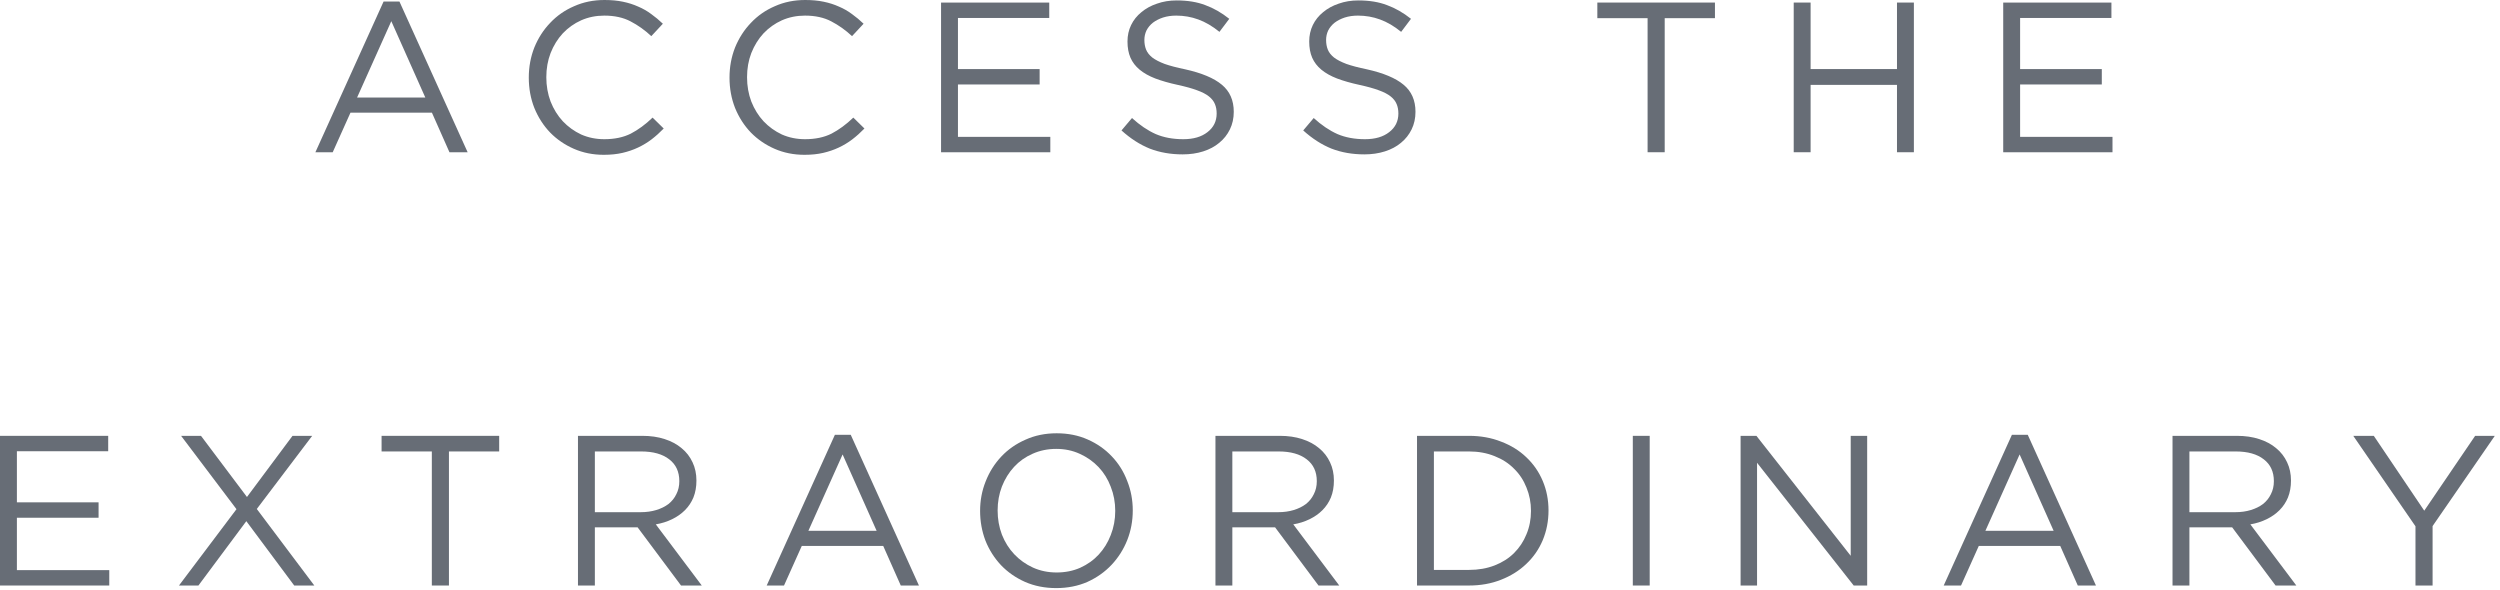 <svg width="250" height="59" viewBox="0 0 250 59" fill="none" xmlns="http://www.w3.org/2000/svg">
<path d="M243.259 52.608V58.552H241.548V52.629L235.326 43.584H237.379L242.425 51.068L247.514 43.584H249.481L243.259 52.608Z" fill="#676D76"/>
<path d="M229.633 58.552H227.558L223.218 52.736H218.941V58.552H217.252V43.584H223.688C224.515 43.584 225.256 43.691 225.912 43.905C226.582 44.119 227.152 44.425 227.623 44.824C228.093 45.209 228.457 45.68 228.713 46.236C228.97 46.777 229.098 47.383 229.098 48.053C229.098 48.68 228.998 49.243 228.799 49.742C228.599 50.227 228.314 50.655 227.943 51.025C227.587 51.382 227.159 51.681 226.66 51.923C226.161 52.166 225.62 52.337 225.035 52.437L229.633 58.552ZM227.387 48.117C227.387 47.176 227.052 46.45 226.382 45.936C225.712 45.409 224.772 45.145 223.56 45.145H218.941V51.218H223.539C224.095 51.218 224.608 51.147 225.078 51.004C225.549 50.861 225.955 50.662 226.297 50.405C226.639 50.134 226.903 49.807 227.088 49.422C227.288 49.037 227.387 48.602 227.387 48.117Z" fill="#676D76"/>
<path d="M202.774 43.477L209.595 58.551H207.778L206.025 54.596H197.878L196.103 58.551H194.371L201.192 43.477H202.774ZM205.362 53.077L201.962 45.444L198.541 53.077H205.362Z" fill="#676D76"/>
<path d="M185.071 55.58V43.584H186.717V58.552H185.37L175.705 46.278V58.552H174.059V43.584H175.641L185.071 55.58Z" fill="#676D76"/>
<path d="M163.281 43.584H164.97V58.552H163.281V43.584Z" fill="#676D76"/>
<path d="M154.851 51.047C154.851 52.101 154.659 53.092 154.274 54.019C153.889 54.931 153.34 55.722 152.628 56.392C151.929 57.062 151.088 57.59 150.105 57.974C149.135 58.359 148.066 58.552 146.897 58.552H141.701V43.584H146.897C148.066 43.584 149.135 43.776 150.105 44.161C151.088 44.532 151.929 45.052 152.628 45.722C153.34 46.392 153.889 47.183 154.274 48.096C154.659 49.008 154.851 49.992 154.851 51.047ZM153.098 51.089C153.098 50.263 152.948 49.486 152.649 48.759C152.364 48.032 151.951 47.404 151.409 46.877C150.881 46.335 150.233 45.915 149.463 45.615C148.693 45.302 147.838 45.145 146.897 45.145H143.39V56.991H146.897C147.838 56.991 148.693 56.841 149.463 56.542C150.233 56.242 150.881 55.829 151.409 55.302C151.951 54.76 152.364 54.133 152.649 53.42C152.948 52.707 153.098 51.93 153.098 51.089Z" fill="#676D76"/>
<path d="M133.925 58.552H131.851L127.511 52.736H123.234V58.552H121.545V43.584H127.981C128.808 43.584 129.549 43.691 130.205 43.905C130.875 44.118 131.445 44.425 131.915 44.824C132.386 45.209 132.749 45.679 133.006 46.235C133.263 46.777 133.391 47.383 133.391 48.053C133.391 48.68 133.291 49.243 133.092 49.742C132.892 50.227 132.607 50.654 132.236 51.025C131.88 51.382 131.452 51.681 130.953 51.923C130.454 52.166 129.913 52.337 129.328 52.436L133.925 58.552ZM131.68 48.117C131.68 47.176 131.345 46.449 130.675 45.936C130.005 45.409 129.064 45.145 127.853 45.145H123.234V51.218H127.831C128.387 51.218 128.901 51.146 129.371 51.004C129.841 50.861 130.248 50.662 130.59 50.405C130.932 50.134 131.196 49.806 131.381 49.421C131.58 49.036 131.68 48.602 131.68 48.117Z" fill="#676D76"/>
<path d="M113.277 51.047C113.277 52.088 113.092 53.079 112.721 54.019C112.35 54.946 111.83 55.766 111.16 56.478C110.49 57.191 109.685 57.761 108.744 58.189C107.803 58.602 106.762 58.809 105.622 58.809C104.482 58.809 103.441 58.602 102.5 58.189C101.574 57.776 100.775 57.22 100.105 56.521C99.435 55.808 98.915 54.989 98.544 54.062C98.188 53.121 98.01 52.131 98.01 51.09C98.01 50.049 98.195 49.066 98.566 48.139C98.936 47.198 99.457 46.372 100.127 45.659C100.797 44.946 101.602 44.383 102.543 43.97C103.484 43.542 104.524 43.328 105.665 43.328C106.805 43.328 107.839 43.535 108.765 43.948C109.706 44.362 110.511 44.925 111.181 45.637C111.851 46.336 112.365 47.156 112.721 48.096C113.092 49.023 113.277 50.007 113.277 51.047ZM111.524 51.09C111.524 50.235 111.374 49.429 111.075 48.674C110.789 47.918 110.383 47.263 109.856 46.707C109.328 46.151 108.701 45.709 107.974 45.381C107.261 45.053 106.477 44.889 105.622 44.889C104.767 44.889 103.976 45.053 103.248 45.381C102.536 45.694 101.923 46.129 101.41 46.685C100.896 47.241 100.49 47.897 100.191 48.652C99.906 49.394 99.763 50.192 99.763 51.047C99.763 51.903 99.906 52.708 100.191 53.464C100.49 54.219 100.904 54.875 101.431 55.431C101.958 55.987 102.579 56.428 103.291 56.756C104.018 57.084 104.809 57.248 105.665 57.248C106.52 57.248 107.304 57.091 108.017 56.778C108.744 56.45 109.364 56.008 109.877 55.452C110.39 54.896 110.789 54.248 111.075 53.506C111.374 52.751 111.524 51.945 111.524 51.09Z" fill="#676D76"/>
<path d="M85.073 43.477L91.894 58.551H90.077L88.323 54.596H80.177L78.402 58.551H76.67L83.491 43.477H85.073ZM87.661 53.077L84.261 45.444L80.84 53.077H87.661Z" fill="#676D76"/>
<path d="M70.177 58.552H68.103L63.763 52.736H59.486V58.552H57.797V43.584H64.233C65.06 43.584 65.801 43.691 66.457 43.905C67.127 44.118 67.697 44.425 68.167 44.824C68.638 45.209 69.001 45.679 69.258 46.235C69.514 46.777 69.643 47.383 69.643 48.053C69.643 48.68 69.543 49.243 69.344 49.742C69.144 50.227 68.859 50.654 68.488 51.025C68.132 51.382 67.704 51.681 67.205 51.923C66.706 52.166 66.165 52.337 65.58 52.436L70.177 58.552ZM67.932 48.117C67.932 47.176 67.597 46.449 66.927 45.936C66.257 45.409 65.316 45.145 64.105 45.145H59.486V51.218H64.083C64.639 51.218 65.153 51.146 65.623 51.004C66.093 50.861 66.5 50.662 66.842 50.405C67.184 50.134 67.448 49.806 67.633 49.421C67.832 49.036 67.932 48.602 67.932 48.117Z" fill="#676D76"/>
<path d="M44.894 45.145V58.552H43.183V45.145H38.158V43.584H49.918V45.145H44.894Z" fill="#676D76"/>
<path d="M31.432 58.552H29.422L24.632 52.116L19.842 58.552H17.896L23.648 50.918L18.11 43.584H20.099L24.696 49.699L29.251 43.584H31.218L25.68 50.897L31.432 58.552Z" fill="#676D76"/>
<path d="M10.82 43.584V45.124H1.689V50.234H9.857V51.774H1.689V57.013H10.927V58.552H0V43.584H10.82Z" fill="#676D76"/>
<path d="M211.142 0.258V1.797H202.011V6.908H210.18V8.447H202.011V13.686H211.249V15.226H200.322V0.258H211.142Z" fill="#676D76"/>
<path d="M189.699 8.488H181.06V15.224H179.371V0.256H181.06V6.906H189.699V0.256H191.388V15.224H189.699V8.488Z" fill="#676D76"/>
<path d="M166.47 1.817V15.224H164.759V1.817H159.734V0.256H171.495V1.817H166.47Z" fill="#676D76"/>
<path d="M132.61 3.999C132.61 4.355 132.667 4.676 132.781 4.961C132.895 5.246 133.102 5.51 133.401 5.752C133.701 5.98 134.114 6.194 134.642 6.394C135.169 6.579 135.846 6.757 136.673 6.928C138.341 7.299 139.567 7.812 140.351 8.468C141.149 9.123 141.548 10.029 141.548 11.183C141.548 11.825 141.42 12.409 141.163 12.937C140.907 13.464 140.55 13.913 140.094 14.284C139.652 14.654 139.118 14.94 138.49 15.139C137.863 15.339 137.179 15.438 136.438 15.438C135.24 15.438 134.143 15.246 133.145 14.861C132.161 14.462 131.22 13.856 130.322 13.044L131.37 11.803C132.154 12.516 132.945 13.051 133.743 13.407C134.542 13.749 135.461 13.92 136.502 13.92C137.514 13.92 138.319 13.685 138.918 13.215C139.531 12.744 139.838 12.124 139.838 11.354C139.838 10.998 139.78 10.684 139.666 10.414C139.552 10.128 139.353 9.872 139.068 9.644C138.783 9.416 138.384 9.209 137.87 9.024C137.371 8.838 136.73 8.66 135.946 8.489C135.091 8.304 134.342 8.09 133.701 7.848C133.073 7.605 132.553 7.313 132.14 6.971C131.726 6.629 131.42 6.23 131.22 5.774C131.021 5.317 130.921 4.776 130.921 4.148C130.921 3.55 131.042 3.001 131.284 2.502C131.527 2.003 131.869 1.575 132.311 1.219C132.753 0.848 133.273 0.563 133.872 0.364C134.47 0.15 135.126 0.043 135.839 0.043C136.937 0.043 137.892 0.2 138.704 0.513C139.531 0.813 140.329 1.269 141.099 1.882L140.115 3.186C139.417 2.616 138.711 2.203 137.999 1.946C137.3 1.689 136.566 1.561 135.796 1.561C135.312 1.561 134.87 1.625 134.47 1.754C134.086 1.882 133.751 2.053 133.466 2.267C133.195 2.481 132.981 2.737 132.824 3.037C132.681 3.336 132.61 3.657 132.61 3.999Z" fill="#676D76"/>
<path d="M114.438 3.999C114.438 4.355 114.495 4.676 114.609 4.961C114.723 5.246 114.93 5.51 115.229 5.752C115.529 5.98 115.942 6.194 116.47 6.394C116.997 6.579 117.674 6.757 118.501 6.928C120.169 7.299 121.395 7.812 122.179 8.468C122.977 9.123 123.376 10.029 123.376 11.183C123.376 11.825 123.248 12.409 122.991 12.937C122.735 13.464 122.378 13.913 121.922 14.284C121.48 14.654 120.946 14.94 120.319 15.139C119.691 15.339 119.007 15.438 118.266 15.438C117.068 15.438 115.971 15.246 114.973 14.861C113.989 14.462 113.048 13.856 112.15 13.044L113.198 11.803C113.982 12.516 114.773 13.051 115.572 13.407C116.37 13.749 117.289 13.92 118.33 13.92C119.342 13.92 120.147 13.685 120.746 13.215C121.359 12.744 121.666 12.124 121.666 11.354C121.666 10.998 121.609 10.684 121.495 10.414C121.381 10.128 121.181 9.872 120.896 9.644C120.611 9.416 120.212 9.209 119.698 9.024C119.2 8.838 118.558 8.66 117.774 8.489C116.919 8.304 116.17 8.09 115.529 7.848C114.902 7.605 114.381 7.313 113.968 6.971C113.555 6.629 113.248 6.23 113.048 5.774C112.849 5.317 112.749 4.776 112.749 4.148C112.749 3.55 112.87 3.001 113.113 2.502C113.355 2.003 113.697 1.575 114.139 1.219C114.581 0.848 115.101 0.563 115.7 0.364C116.299 0.15 116.954 0.043 117.667 0.043C118.765 0.043 119.72 0.2 120.532 0.513C121.359 0.813 122.157 1.269 122.927 1.882L121.944 3.186C121.245 2.616 120.539 2.203 119.827 1.946C119.128 1.689 118.394 1.561 117.624 1.561C117.14 1.561 116.698 1.625 116.299 1.754C115.914 1.882 115.579 2.053 115.294 2.267C115.023 2.481 114.809 2.737 114.652 3.037C114.51 3.336 114.438 3.657 114.438 3.999Z" fill="#676D76"/>
<path d="M104.925 0.258V1.797H95.795V6.908H103.963V8.447H95.795V13.686H105.032V15.226H94.106V0.258H104.925Z" fill="#676D76"/>
<path d="M86.444 12.851C86.059 13.25 85.653 13.614 85.225 13.941C84.812 14.255 84.363 14.526 83.878 14.754C83.393 14.982 82.873 15.16 82.317 15.289C81.761 15.417 81.141 15.481 80.457 15.481C79.373 15.481 78.375 15.281 77.463 14.882C76.551 14.483 75.76 13.941 75.09 13.257C74.42 12.559 73.892 11.739 73.507 10.798C73.137 9.857 72.951 8.845 72.951 7.762C72.951 6.693 73.137 5.688 73.507 4.747C73.892 3.806 74.42 2.986 75.09 2.288C75.76 1.575 76.558 1.019 77.484 0.62C78.411 0.207 79.423 0 80.521 0C81.205 0 81.818 0.057 82.36 0.171C82.916 0.285 83.429 0.449 83.899 0.663C84.37 0.862 84.805 1.112 85.204 1.411C85.603 1.696 85.988 2.017 86.358 2.373L85.204 3.614C84.562 3.015 83.871 2.523 83.129 2.138C82.403 1.753 81.526 1.561 80.499 1.561C79.673 1.561 78.903 1.718 78.19 2.031C77.492 2.345 76.879 2.78 76.351 3.336C75.838 3.892 75.432 4.547 75.132 5.303C74.847 6.044 74.705 6.85 74.705 7.719C74.705 8.589 74.847 9.401 75.132 10.157C75.432 10.912 75.838 11.568 76.351 12.124C76.879 12.68 77.492 13.122 78.19 13.45C78.903 13.763 79.673 13.92 80.499 13.92C81.526 13.92 82.41 13.735 83.151 13.364C83.892 12.979 84.619 12.445 85.332 11.76L86.444 12.851Z" fill="#676D76"/>
<path d="M66.371 12.851C65.986 13.25 65.58 13.614 65.153 13.941C64.739 14.255 64.29 14.526 63.805 14.754C63.321 14.982 62.8 15.16 62.245 15.289C61.688 15.417 61.068 15.481 60.384 15.481C59.301 15.481 58.303 15.281 57.391 14.882C56.478 14.483 55.687 13.941 55.017 13.257C54.347 12.559 53.82 11.739 53.435 10.798C53.064 9.857 52.879 8.845 52.879 7.762C52.879 6.693 53.064 5.688 53.435 4.747C53.82 3.806 54.347 2.986 55.017 2.288C55.687 1.575 56.485 1.019 57.412 0.62C58.339 0.207 59.351 0 60.448 0C61.133 0 61.746 0.057 62.287 0.171C62.843 0.285 63.356 0.449 63.827 0.663C64.297 0.862 64.732 1.112 65.131 1.411C65.53 1.696 65.915 2.017 66.286 2.373L65.131 3.614C64.49 3.015 63.798 2.523 63.057 2.138C62.33 1.753 61.453 1.561 60.427 1.561C59.6 1.561 58.83 1.718 58.118 2.031C57.419 2.345 56.806 2.78 56.279 3.336C55.766 3.892 55.359 4.547 55.06 5.303C54.775 6.044 54.632 6.85 54.632 7.719C54.632 8.589 54.775 9.401 55.06 10.157C55.359 10.912 55.766 11.568 56.279 12.124C56.806 12.68 57.419 13.122 58.118 13.45C58.83 13.763 59.6 13.92 60.427 13.92C61.453 13.92 62.337 13.735 63.078 13.364C63.82 12.979 64.547 12.445 65.259 11.76L66.371 12.851Z" fill="#676D76"/>
<path d="M39.942 0.15L46.764 15.225H44.946L43.193 11.269H35.046L33.271 15.225H31.539L38.36 0.15H39.942ZM42.53 9.751L39.13 2.118L35.709 9.751H42.53Z" fill="#676D76"/>
</svg>
